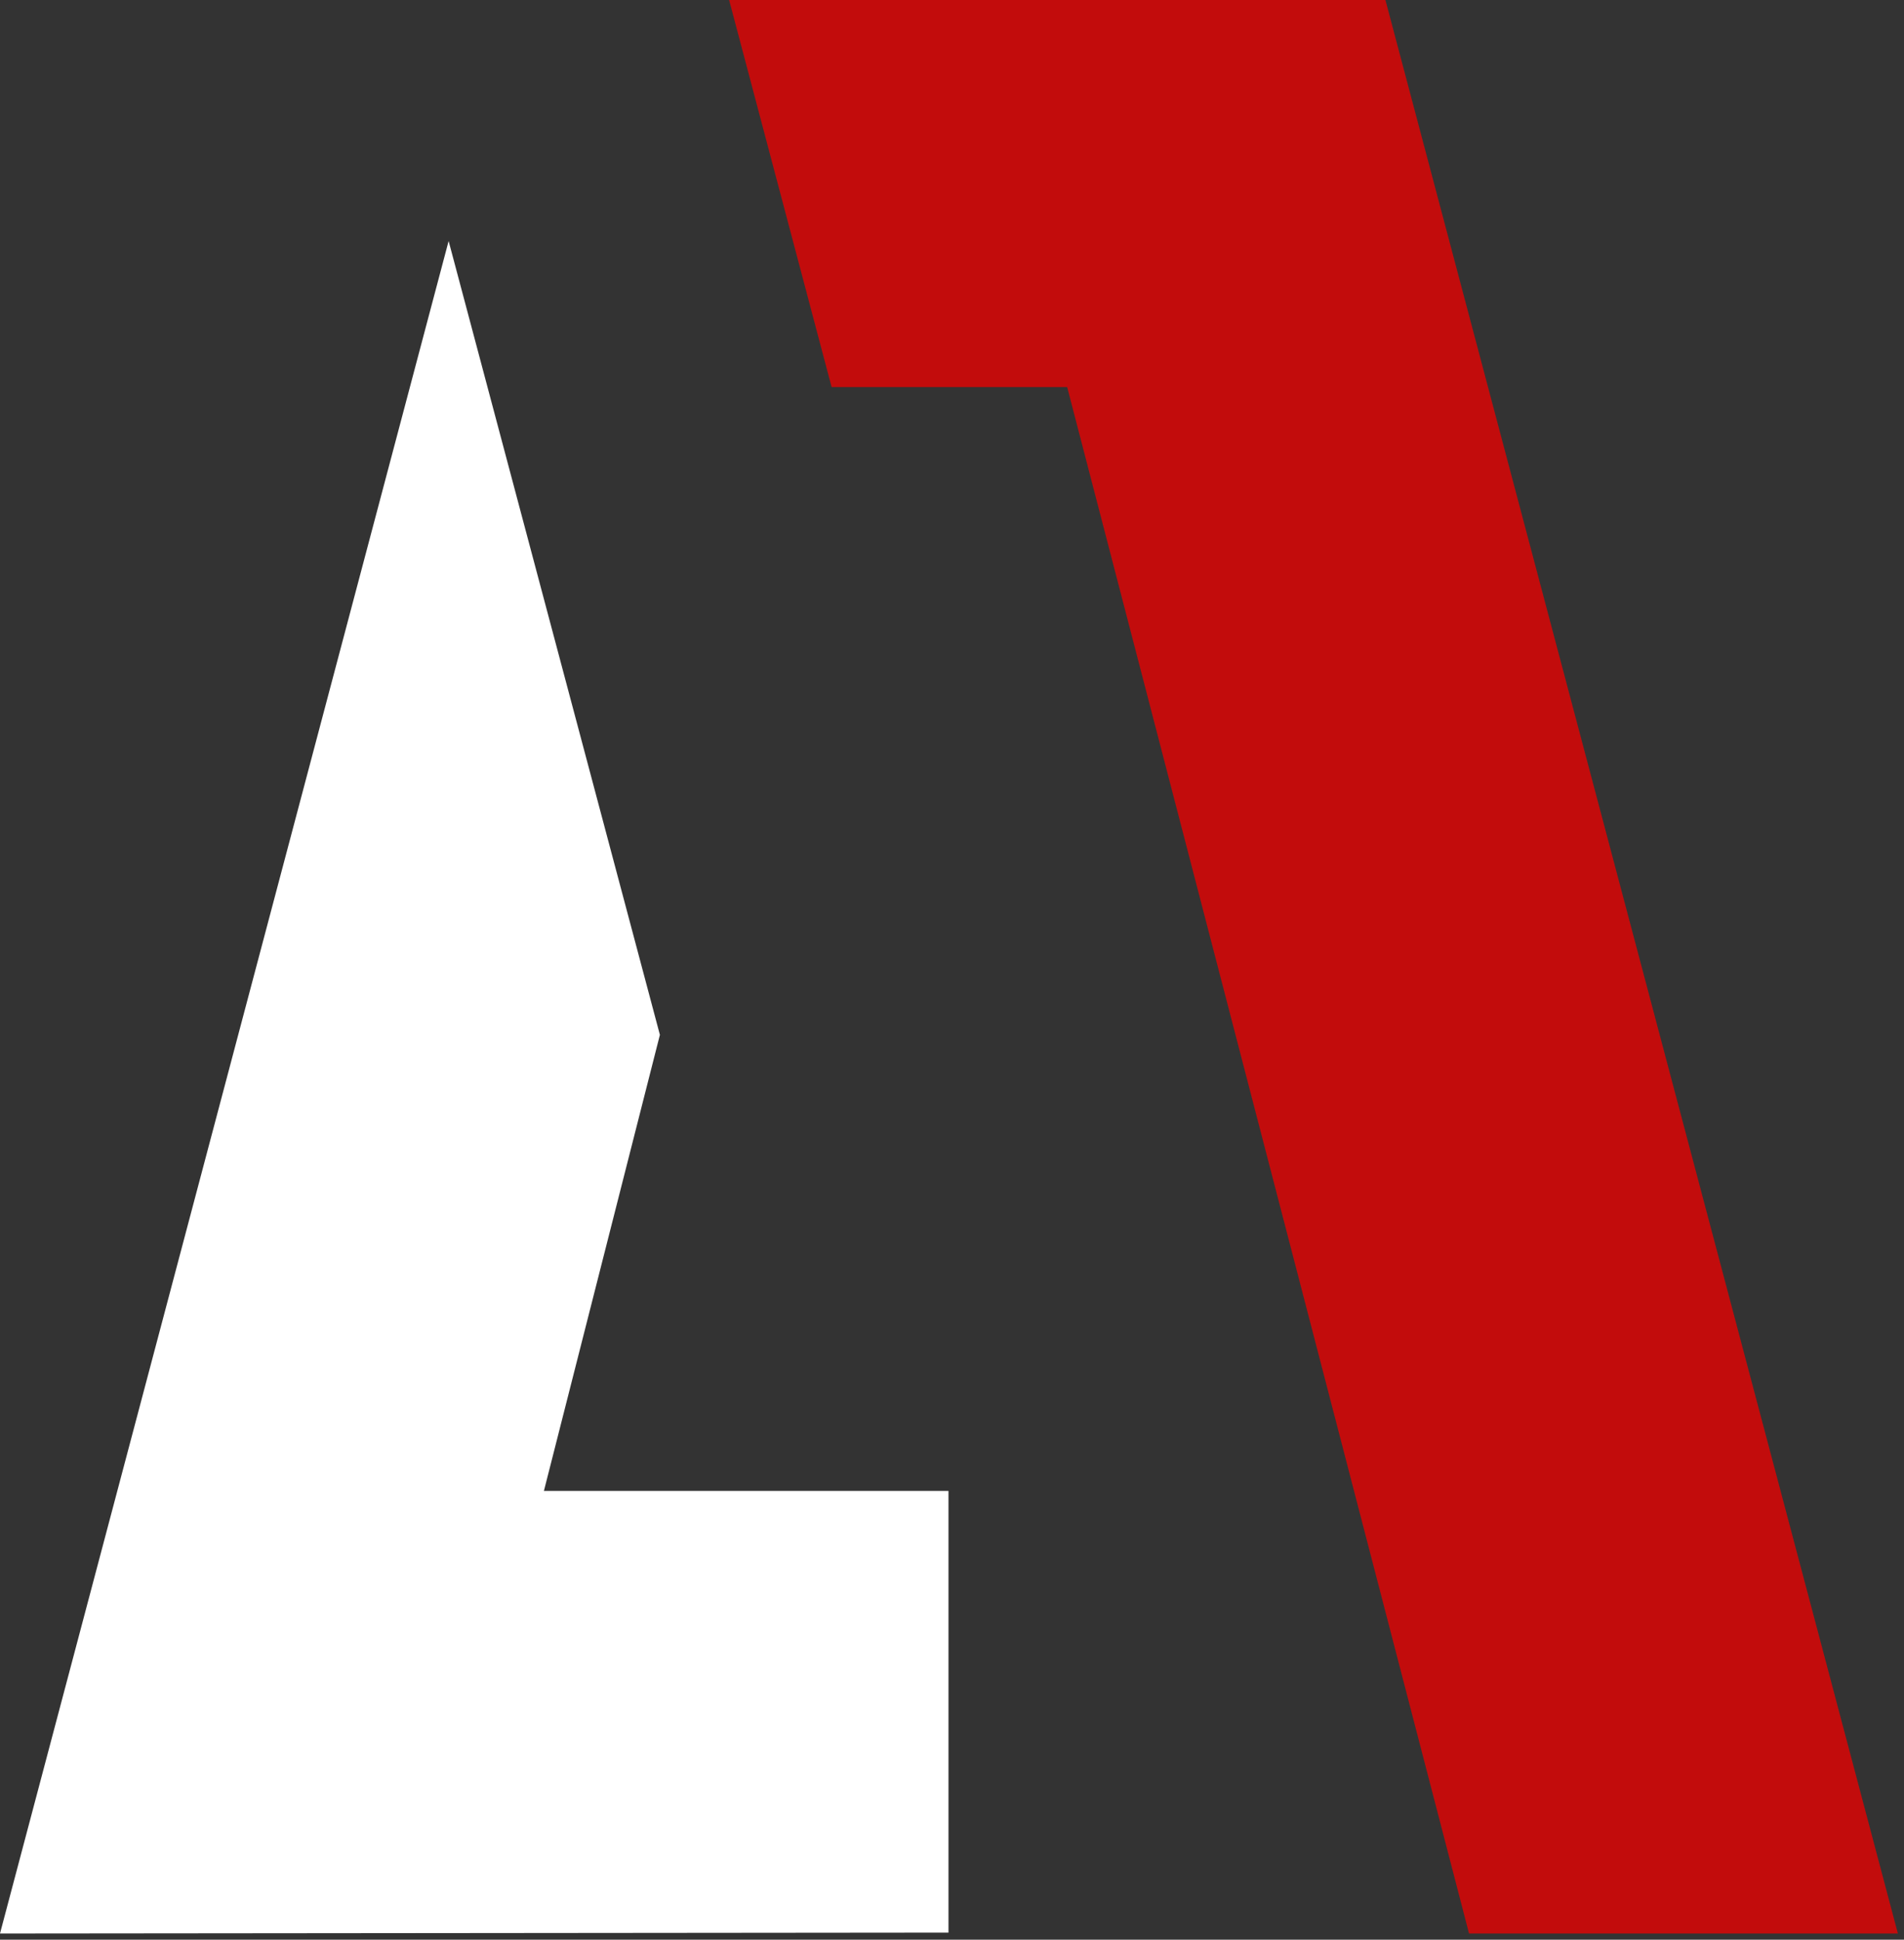 <svg width="161" height="164" viewBox="0 0 161 164" fill="none" xmlns="http://www.w3.org/2000/svg">
<rect x="0" y="0" width="161" height="164" fill="#333333" stroke="none"/>
<path d="M55.8 87.496L37.935 20.378L0 163.478L80.203 163.403V126.056H45.993L55.8 87.496Z" fill="white"/>
<path d="M124.22 163.478H160.482L117.15 0H61.654L70.32 32.726H90.238L124.22 163.478Z" fill="#C20C0C"/>
</svg>
